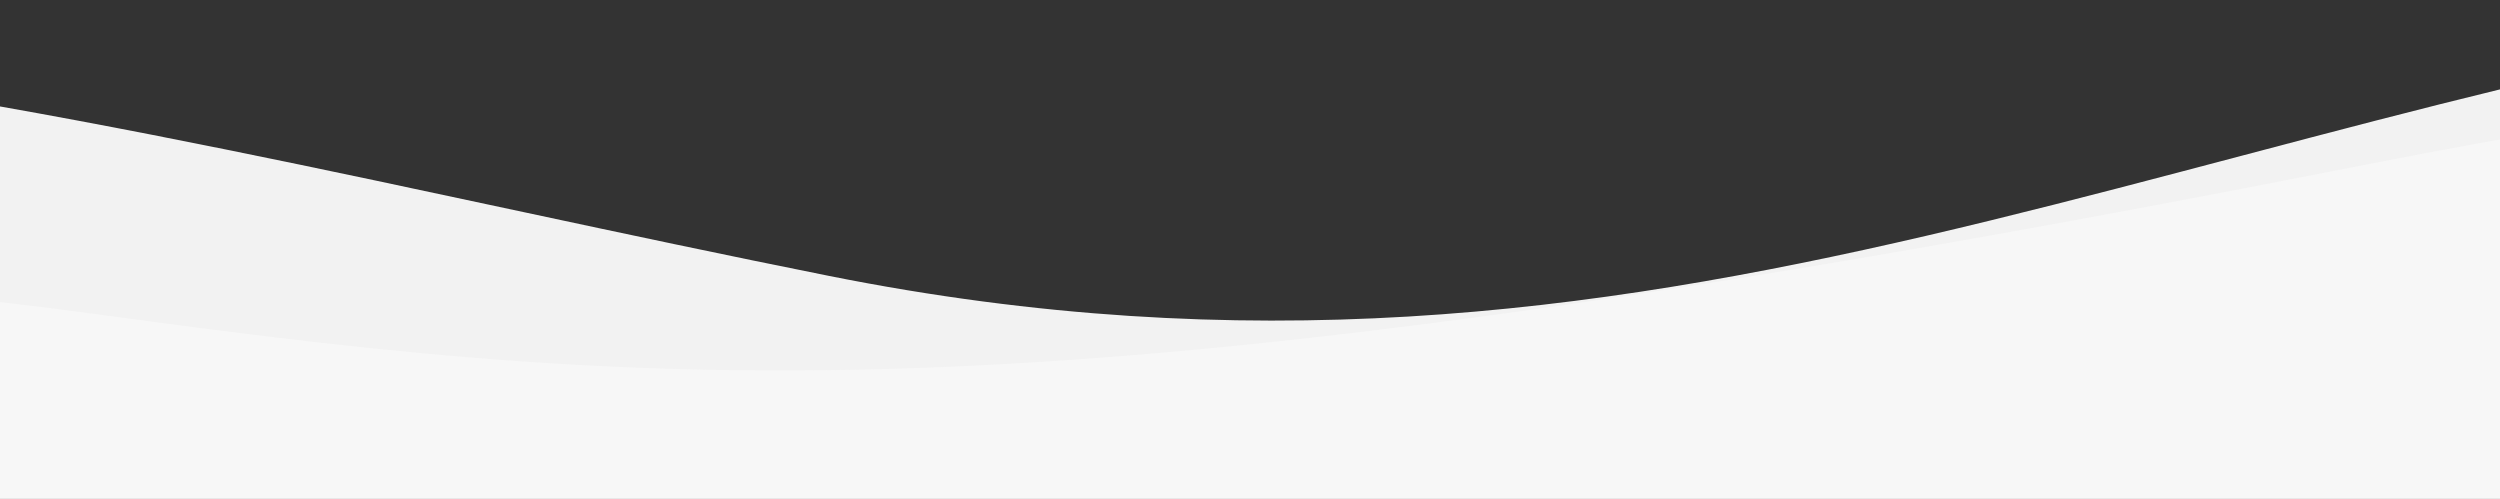 <?xml version="1.0" encoding="utf-8"?>
<svg xmlns="http://www.w3.org/2000/svg" xmlns:xlink="http://www.w3.org/1999/xlink" width="1920" height="383" viewBox="0 0 1920 383">
  <rect x="0" y="0" width="1920" height="383" fill="#333333" stroke="none"/>
  <defs>
    <clipPath id="clip-path">
      <rect id="Rectangle_12570" data-name="Rectangle 12570" width="1920" height="383" transform="translate(17846.576 -12864.232)" fill="#e8e8e8"/>
    </clipPath>
  </defs>
  <g id="Mask_Group_32" data-name="Mask Group 32" transform="translate(19766.576 -12481.232) rotate(180)" clip-path="url(#clip-path)">
    <path id="Path_7290" data-name="Path 7290" d="M7.923,70.61S-36.022,257.941,515.811,536.989,1557.451,823.822,2017.993,1289.2,2785.759,2156.745,3776.7,2638.96s383.177-270.727,383.177-270.727-406.061-896.081-417.432-935.056S3476.838,927.31,3476.838,927.31L231.824,17.231Z" transform="matrix(0.829, -0.559, 0.559, 0.829, 16736.336, -12633.813)" fill="#f2f2f2"/>
    <path id="Path_7291" data-name="Path 7291" d="M.127.013C26.147,3.174,378.179,322.3,1364.049,529.176s1248.16,337.672,1638.49,570.242,767.466,370.294,1129.16,463.95S3993.39,730.6,3993.39,730.6-25.892-3.149.127.013Z" transform="translate(16490.705 -12562.486) rotate(-23)" fill="#f7f7f7"/>
  </g>
</svg>
